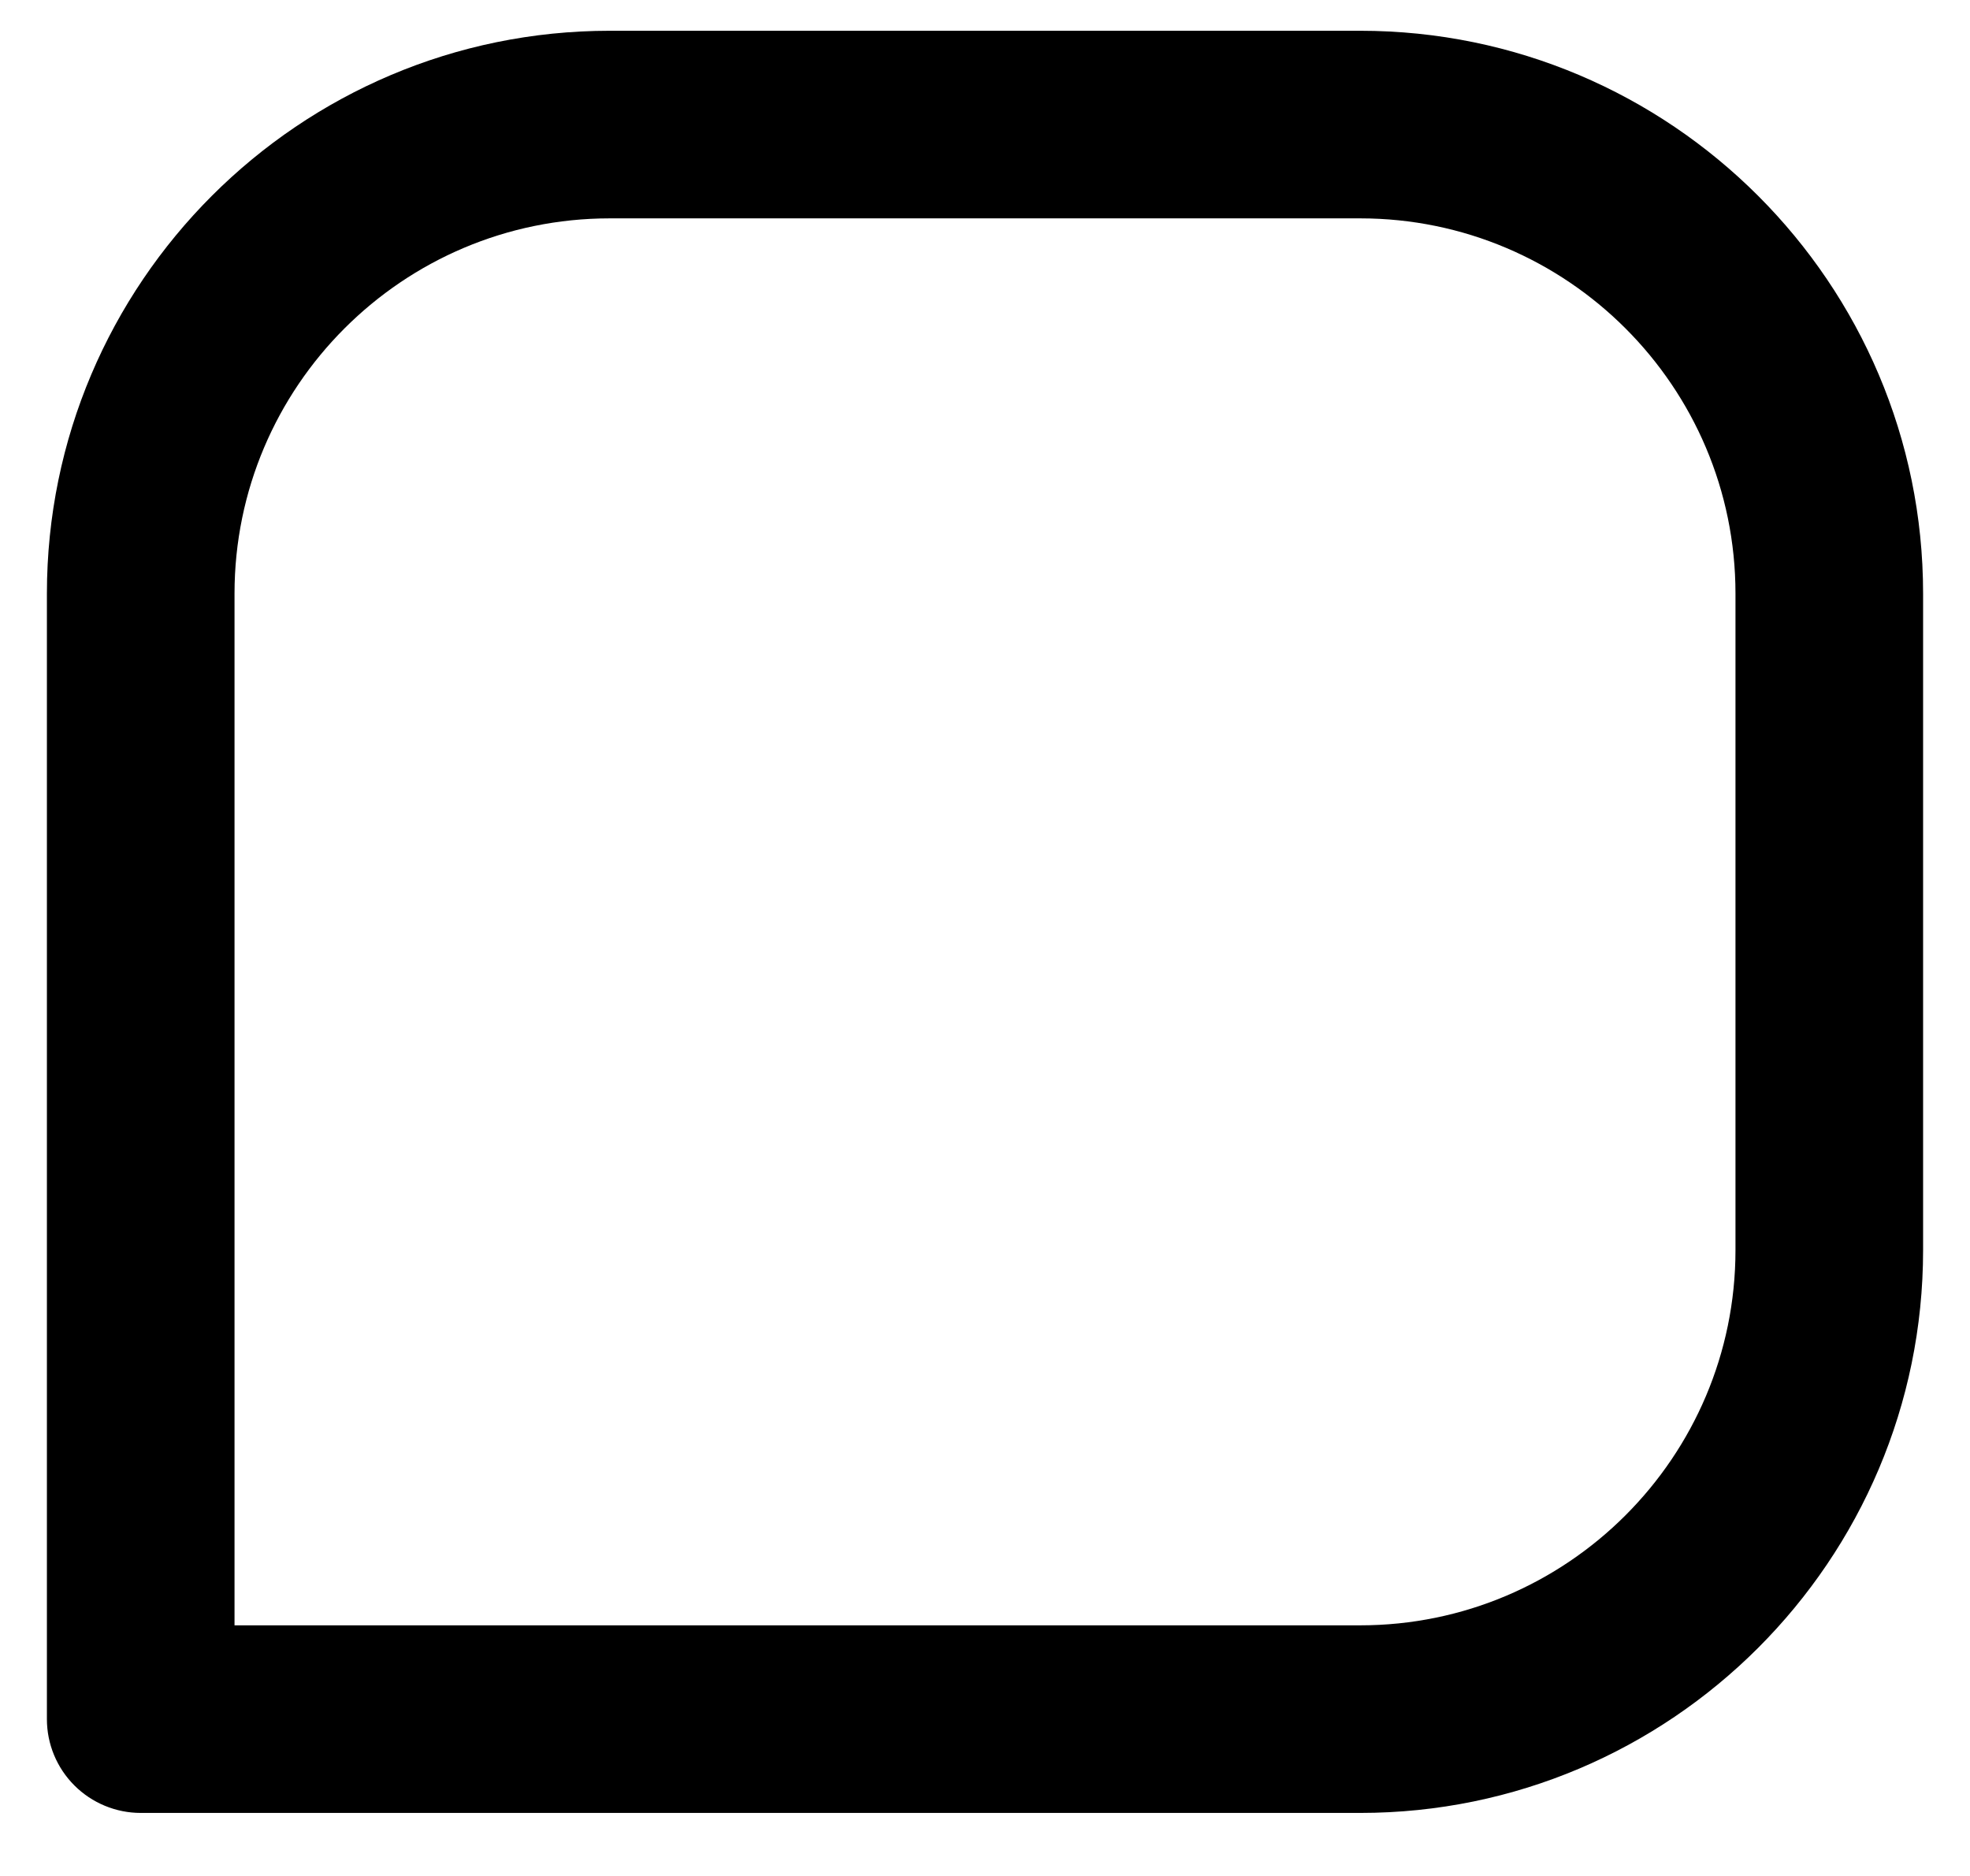 <?xml version="1.0" encoding="UTF-8"?> <svg xmlns="http://www.w3.org/2000/svg" width="21" height="20" viewBox="0 0 21 20" fill="none"><path d="M14.5 0.328H6.5C3.191 0.328 0.5 3.019 0.5 6.328V18.328C0.5 18.593 0.605 18.847 0.793 19.035C0.98 19.222 1.235 19.328 1.5 19.328H14.5C17.809 19.328 20.5 16.637 20.5 13.328V6.328C20.5 3.019 17.809 0.328 14.5 0.328ZM18.5 13.328C18.5 15.534 16.706 17.328 14.5 17.328H2.5V6.328C2.5 4.122 4.294 2.328 6.5 2.328H14.5C16.706 2.328 18.5 4.122 18.5 6.328V13.328Z" fill="black"></path></svg> 